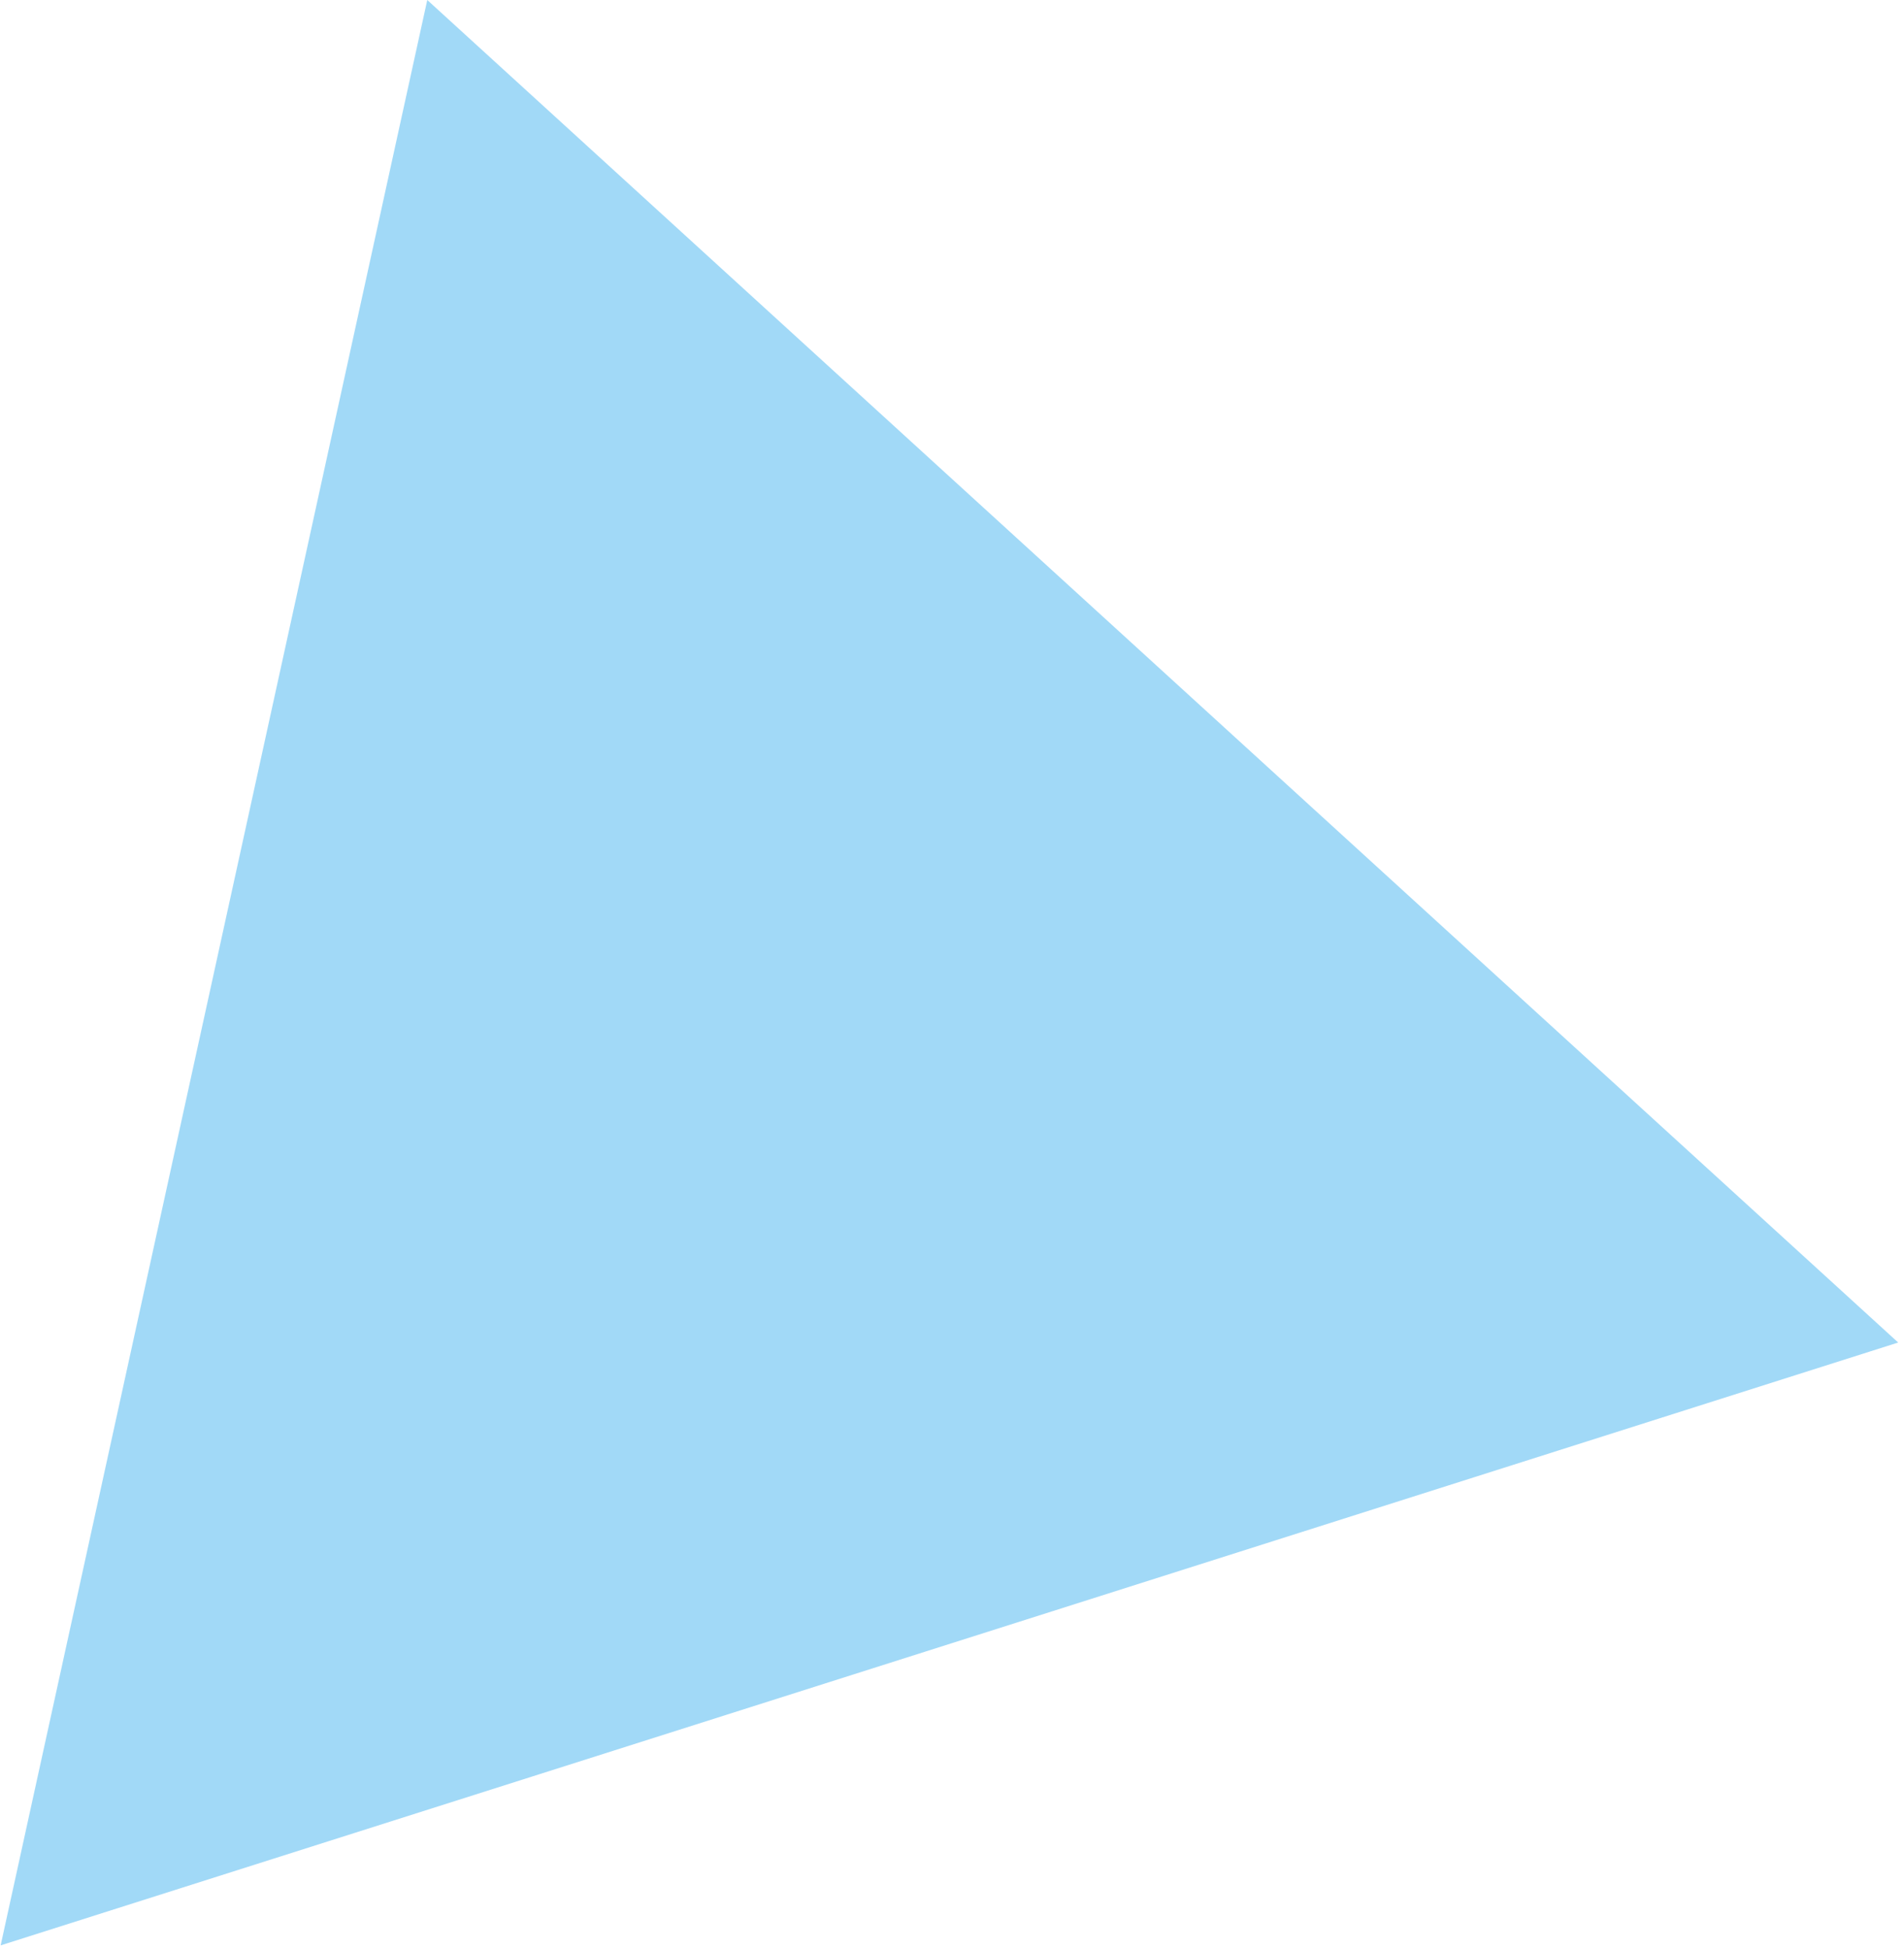 <?xml version="1.0" encoding="UTF-8"?> <svg xmlns="http://www.w3.org/2000/svg" width="295" height="302" viewBox="0 0 295 302" fill="none"> <path d="M66.2 0L0.1 301.4L294.1 208L66.2 0Z" fill="#A1D9F7"></path> </svg> 